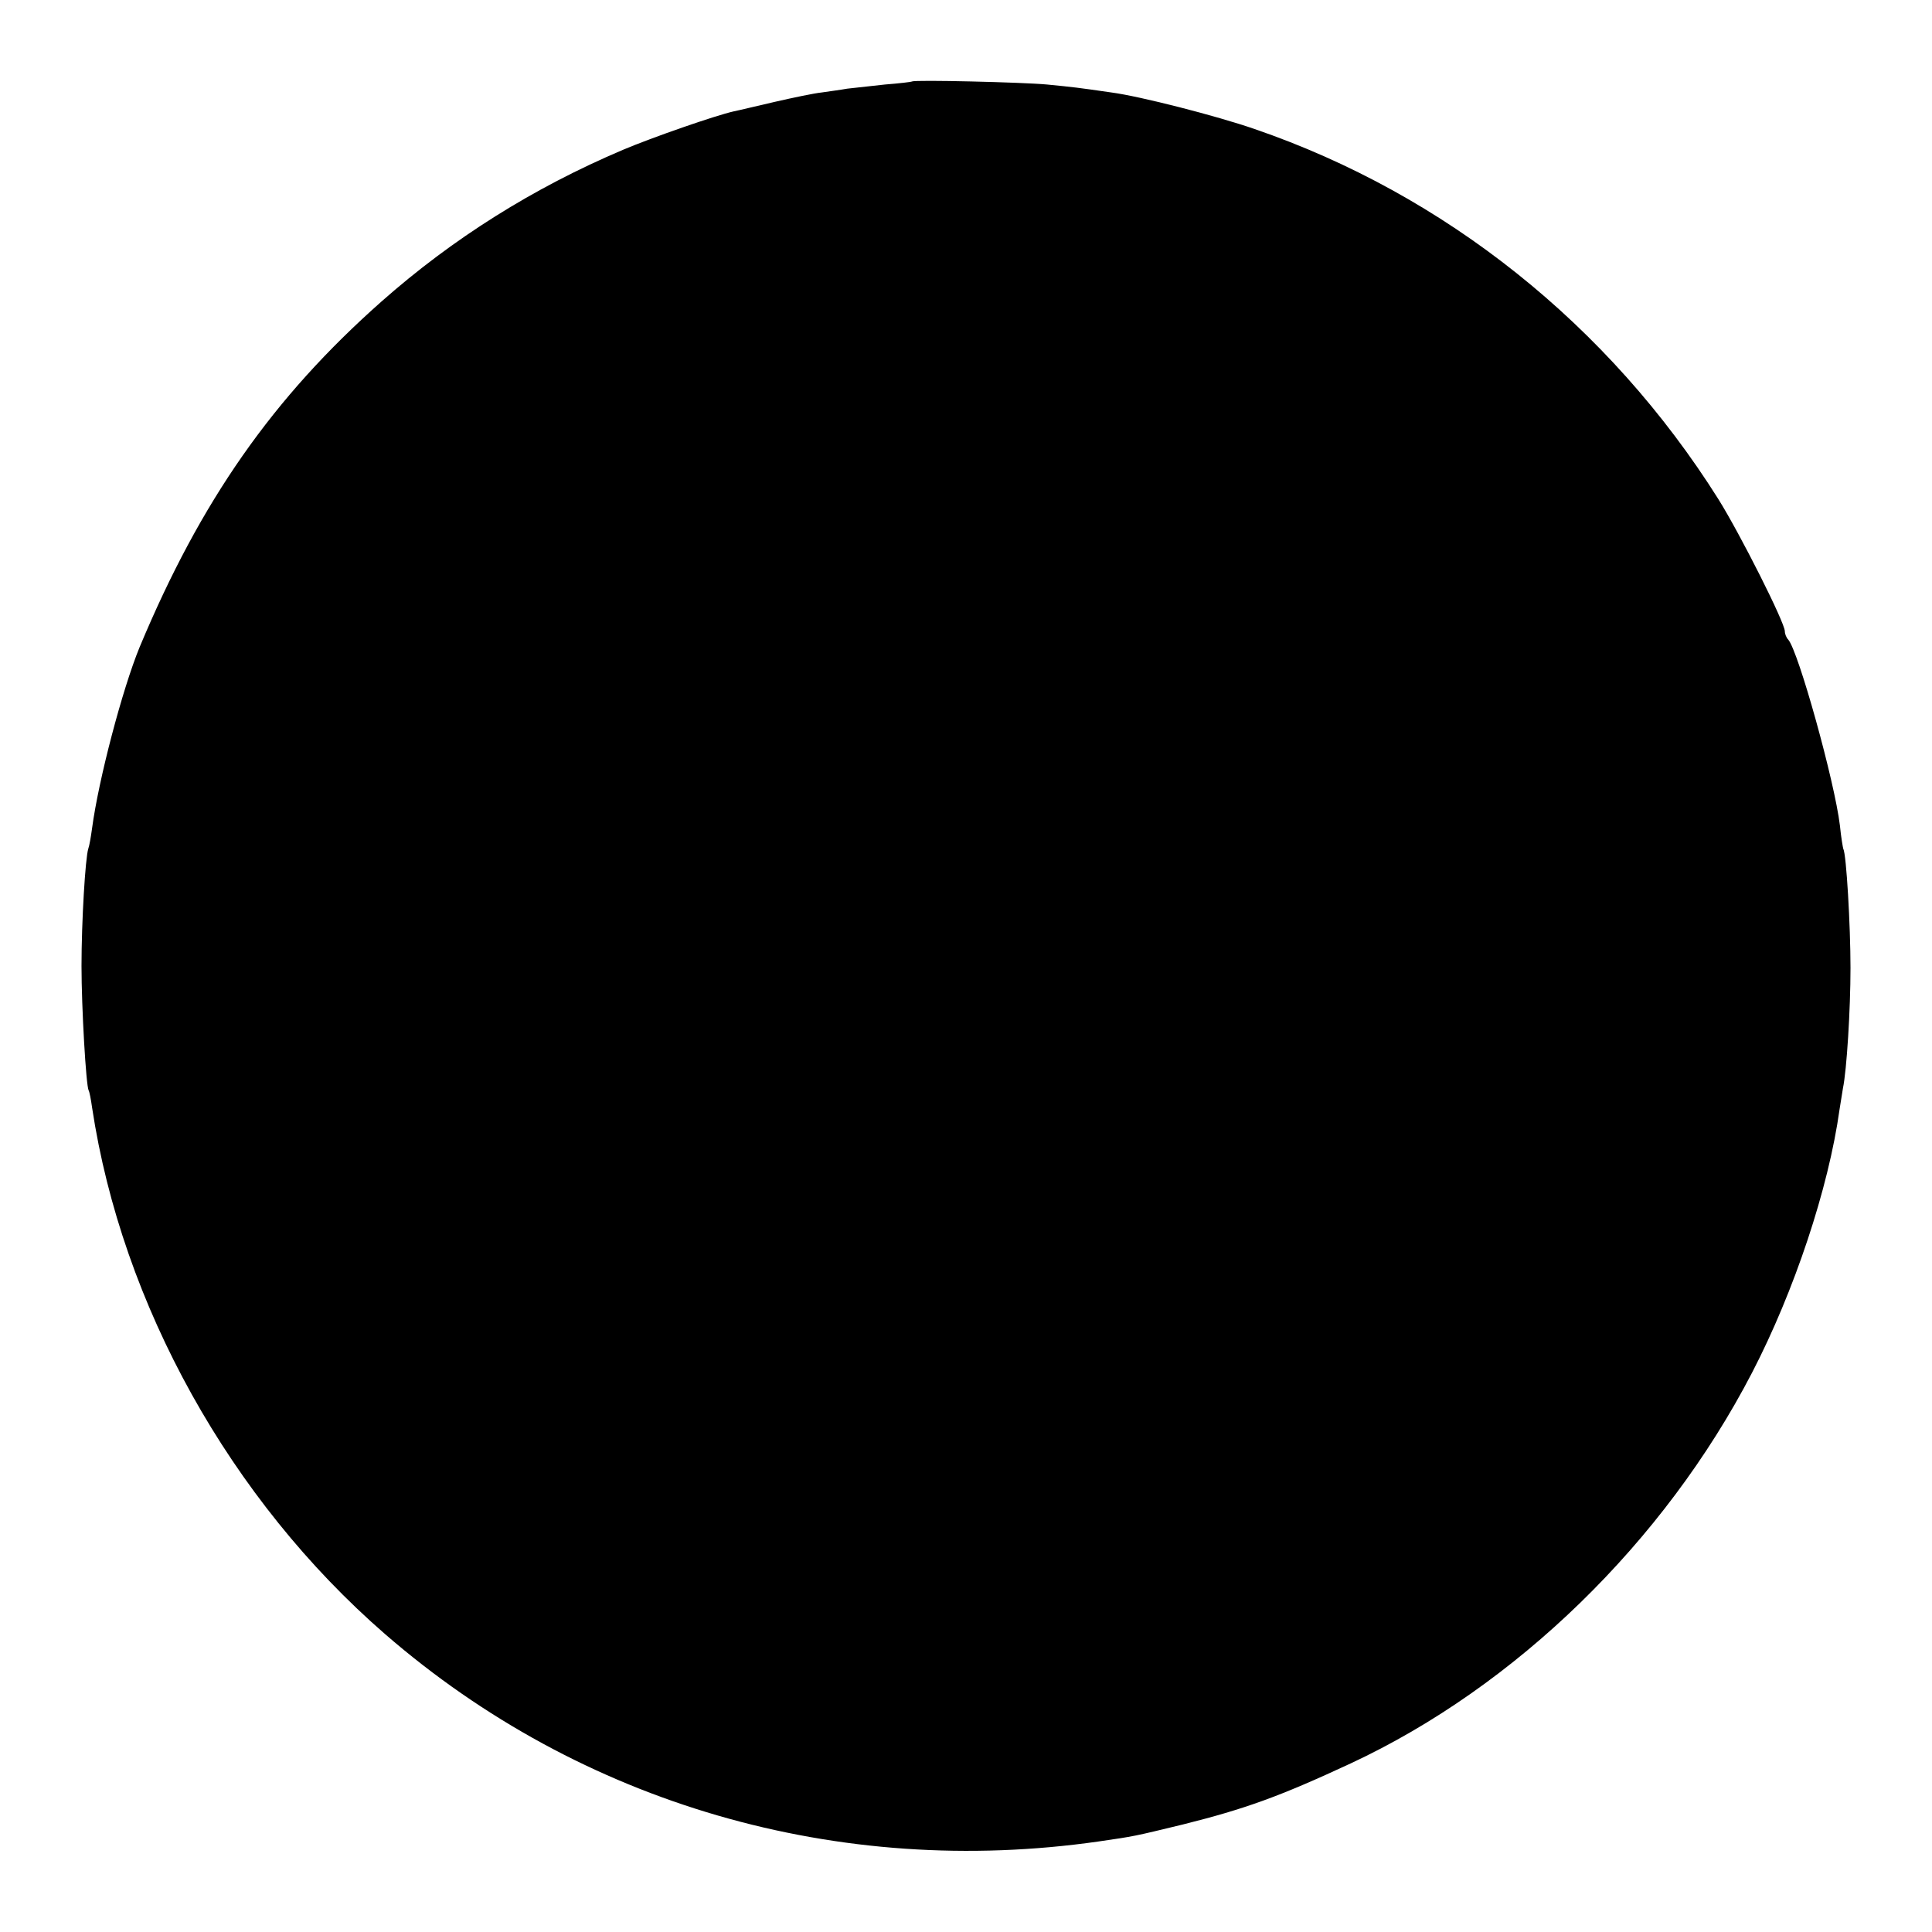 <?xml version="1.0" standalone="no"?>
<!DOCTYPE svg PUBLIC "-//W3C//DTD SVG 20010904//EN"
 "http://www.w3.org/TR/2001/REC-SVG-20010904/DTD/svg10.dtd">
<svg version="1.0" xmlns="http://www.w3.org/2000/svg"
 width="512pt" height="512pt" viewBox="0 0 512 512"
 preserveAspectRatio="xMidYMid meet">
<g transform="translate(0,512) scale(0.1,-0.1)"
fill="#000000" stroke="none">
<path d="M2417 4904 c-1 -1 -33 -5 -72 -8 -38 -4 -83 -9 -100 -11 -16 -3 -47
-7 -67 -10 -20 -2 -77 -14 -125 -25 -48 -11 -97 -23 -108 -25 -49 -11 -216
-69 -294 -102 -238 -101 -451 -235 -640 -402 -288 -255 -479 -528 -641 -916
-46 -112 -109 -352 -126 -480 -3 -22 -7 -46 -10 -54 -8 -25 -18 -194 -18 -311
0 -110 12 -318 19 -330 2 -3 6 -23 9 -45 79 -523 367 -1040 777 -1396 519
-450 1201 -648 1891 -549 96 14 91 13 223 45 164 41 256 74 445 162 437 204
830 586 1063 1035 112 216 203 489 232 698 3 19 7 44 9 56 10 48 20 208 20
319 0 112 -11 302 -19 315 -1 3 -6 31 -9 62 -14 117 -110 462 -137 493 -5 5
-9 15 -9 22 0 23 -118 257 -176 350 -290 461 -725 808 -1229 981 -101 35 -304
87 -380 97 -90 13 -99 14 -170 21 -63 6 -353 13 -358 8z"/>
</g>
</svg>
